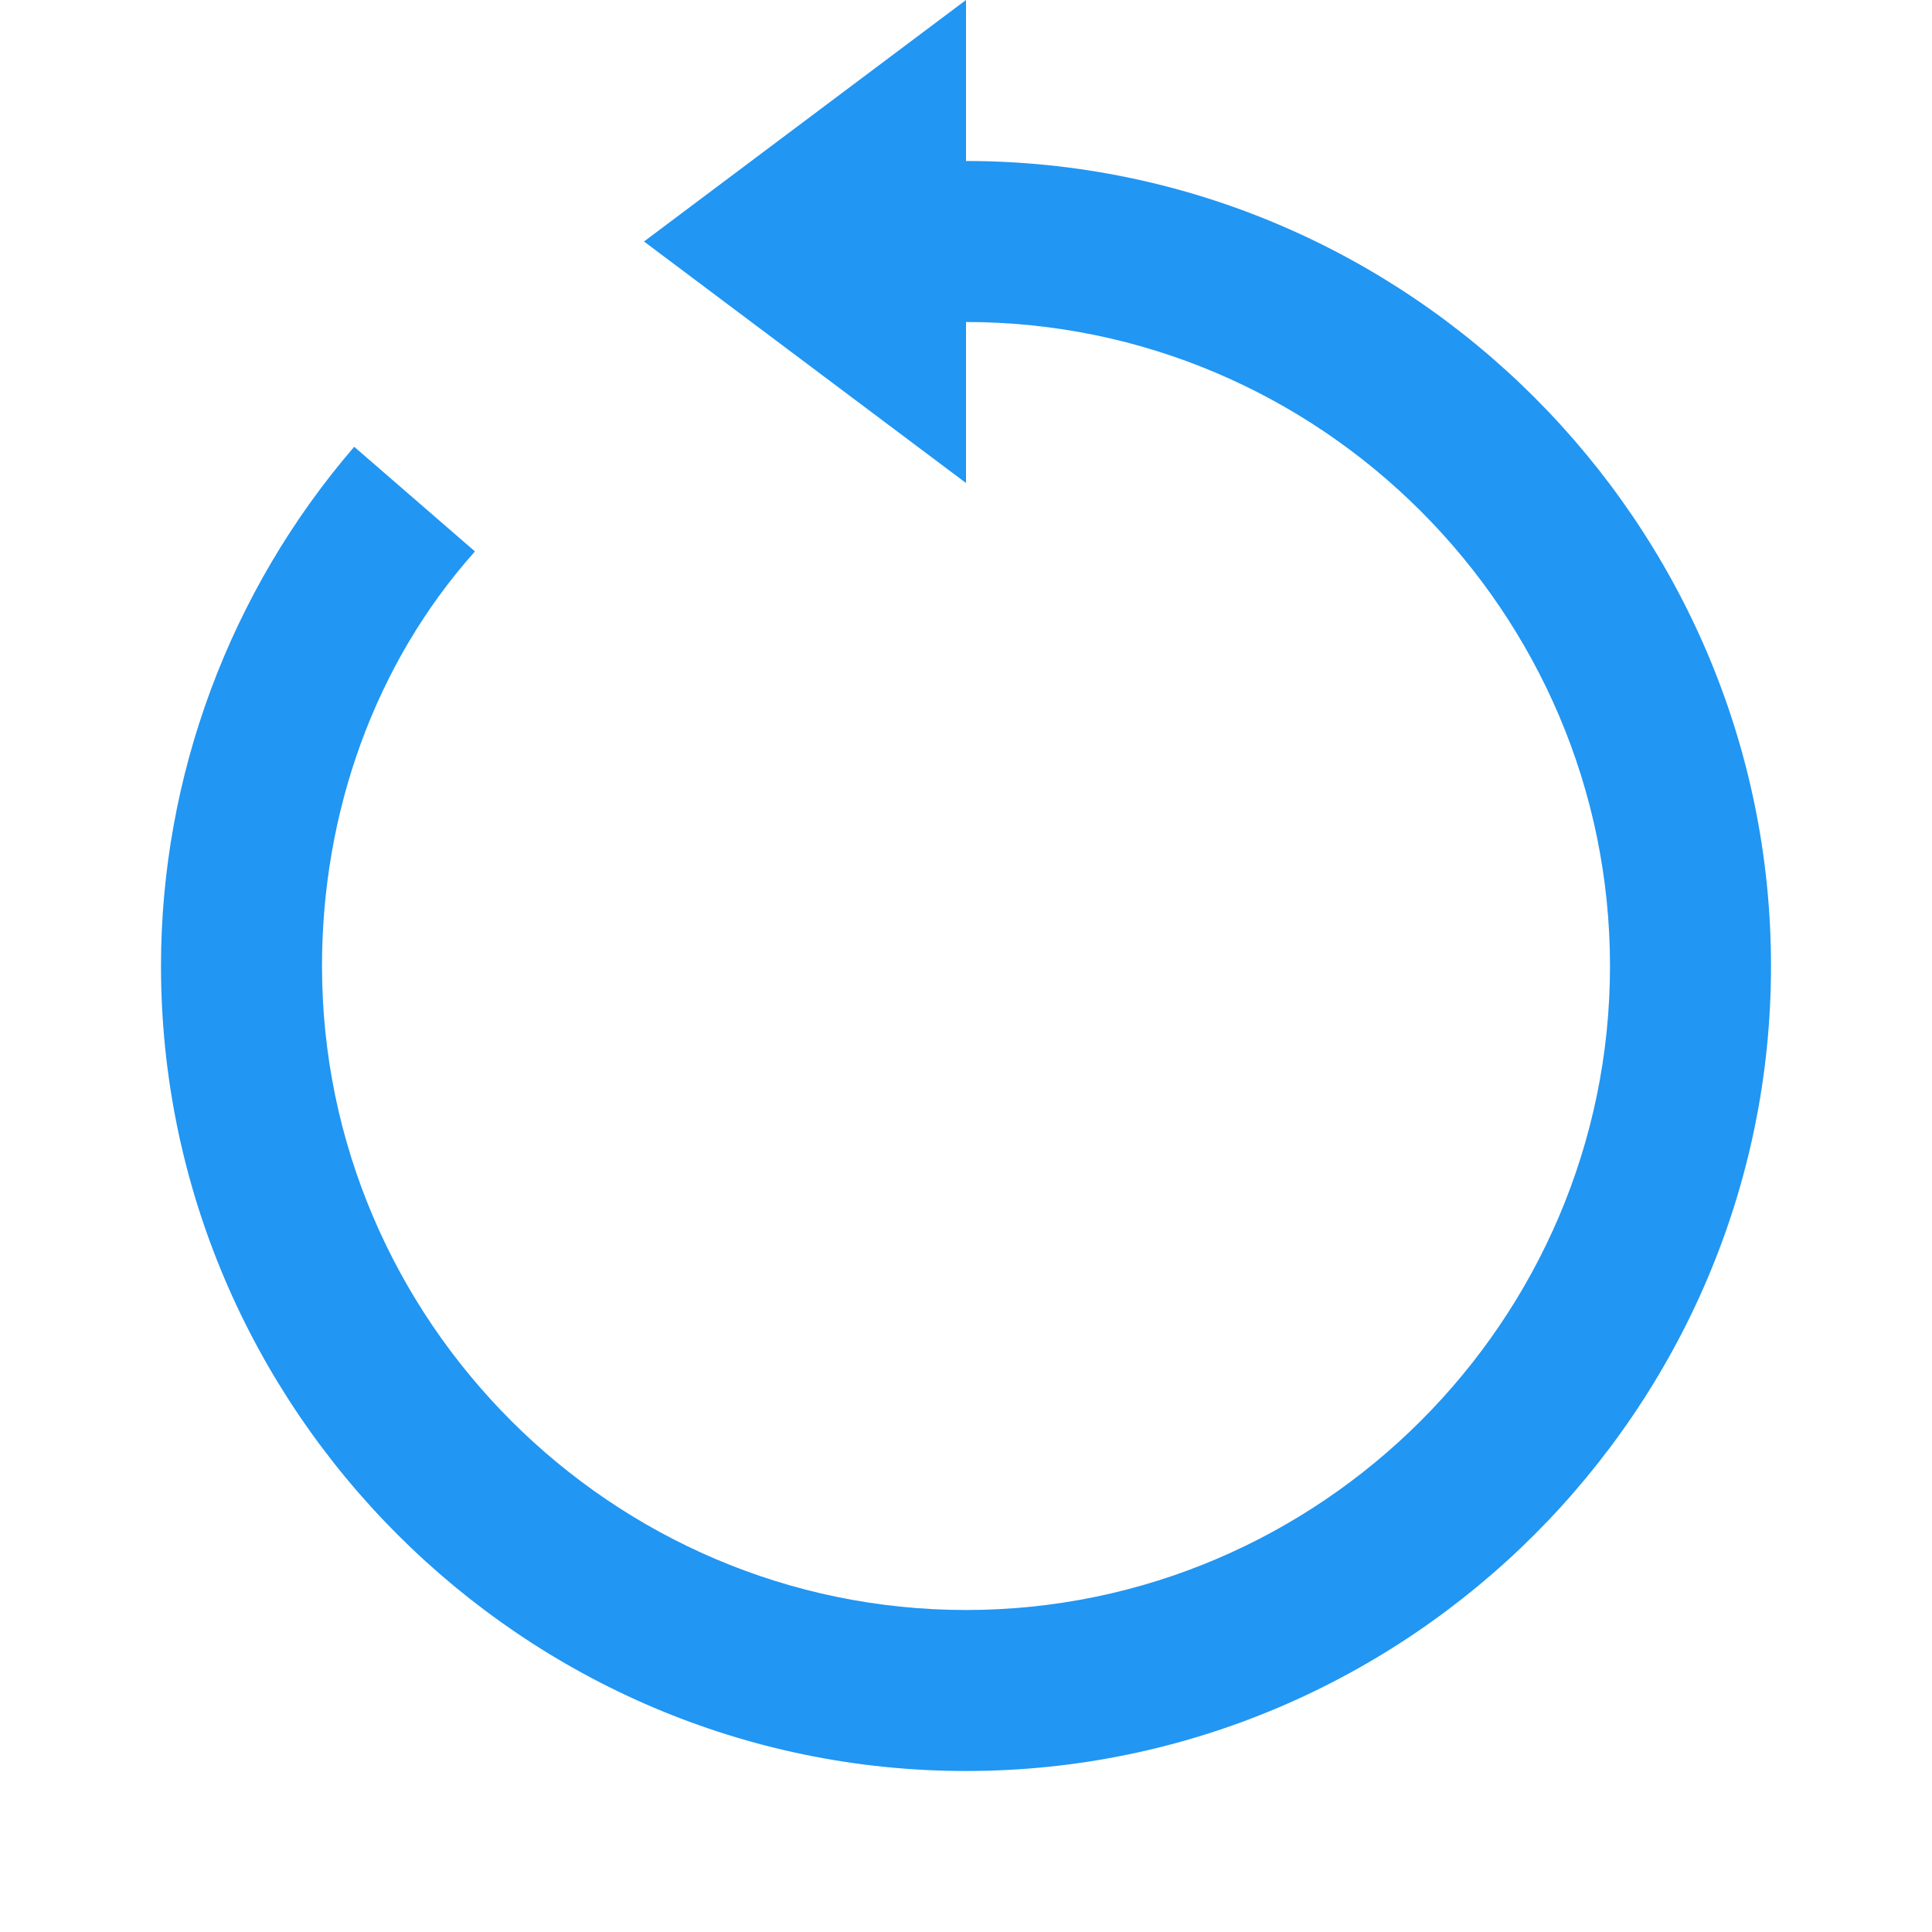 <svg xmlns="http://www.w3.org/2000/svg" width="48" height="48"><path fill="#2196f3" d="M24 12l-8-6 8-6z"/><path fill="#2196f3" d="M24 44C13 44 4 35 4 24c0-4.7 1.7-9.3 4.8-12.9l3 2.6C9.3 16.5 8 20.2 8 24c0 8.8 7.2 16 16 16s16-7.2 16-16S32.8 8 24 8h-3.2V4H24c11 0 20 9 20 20s-9 20-20 20z"/></svg>